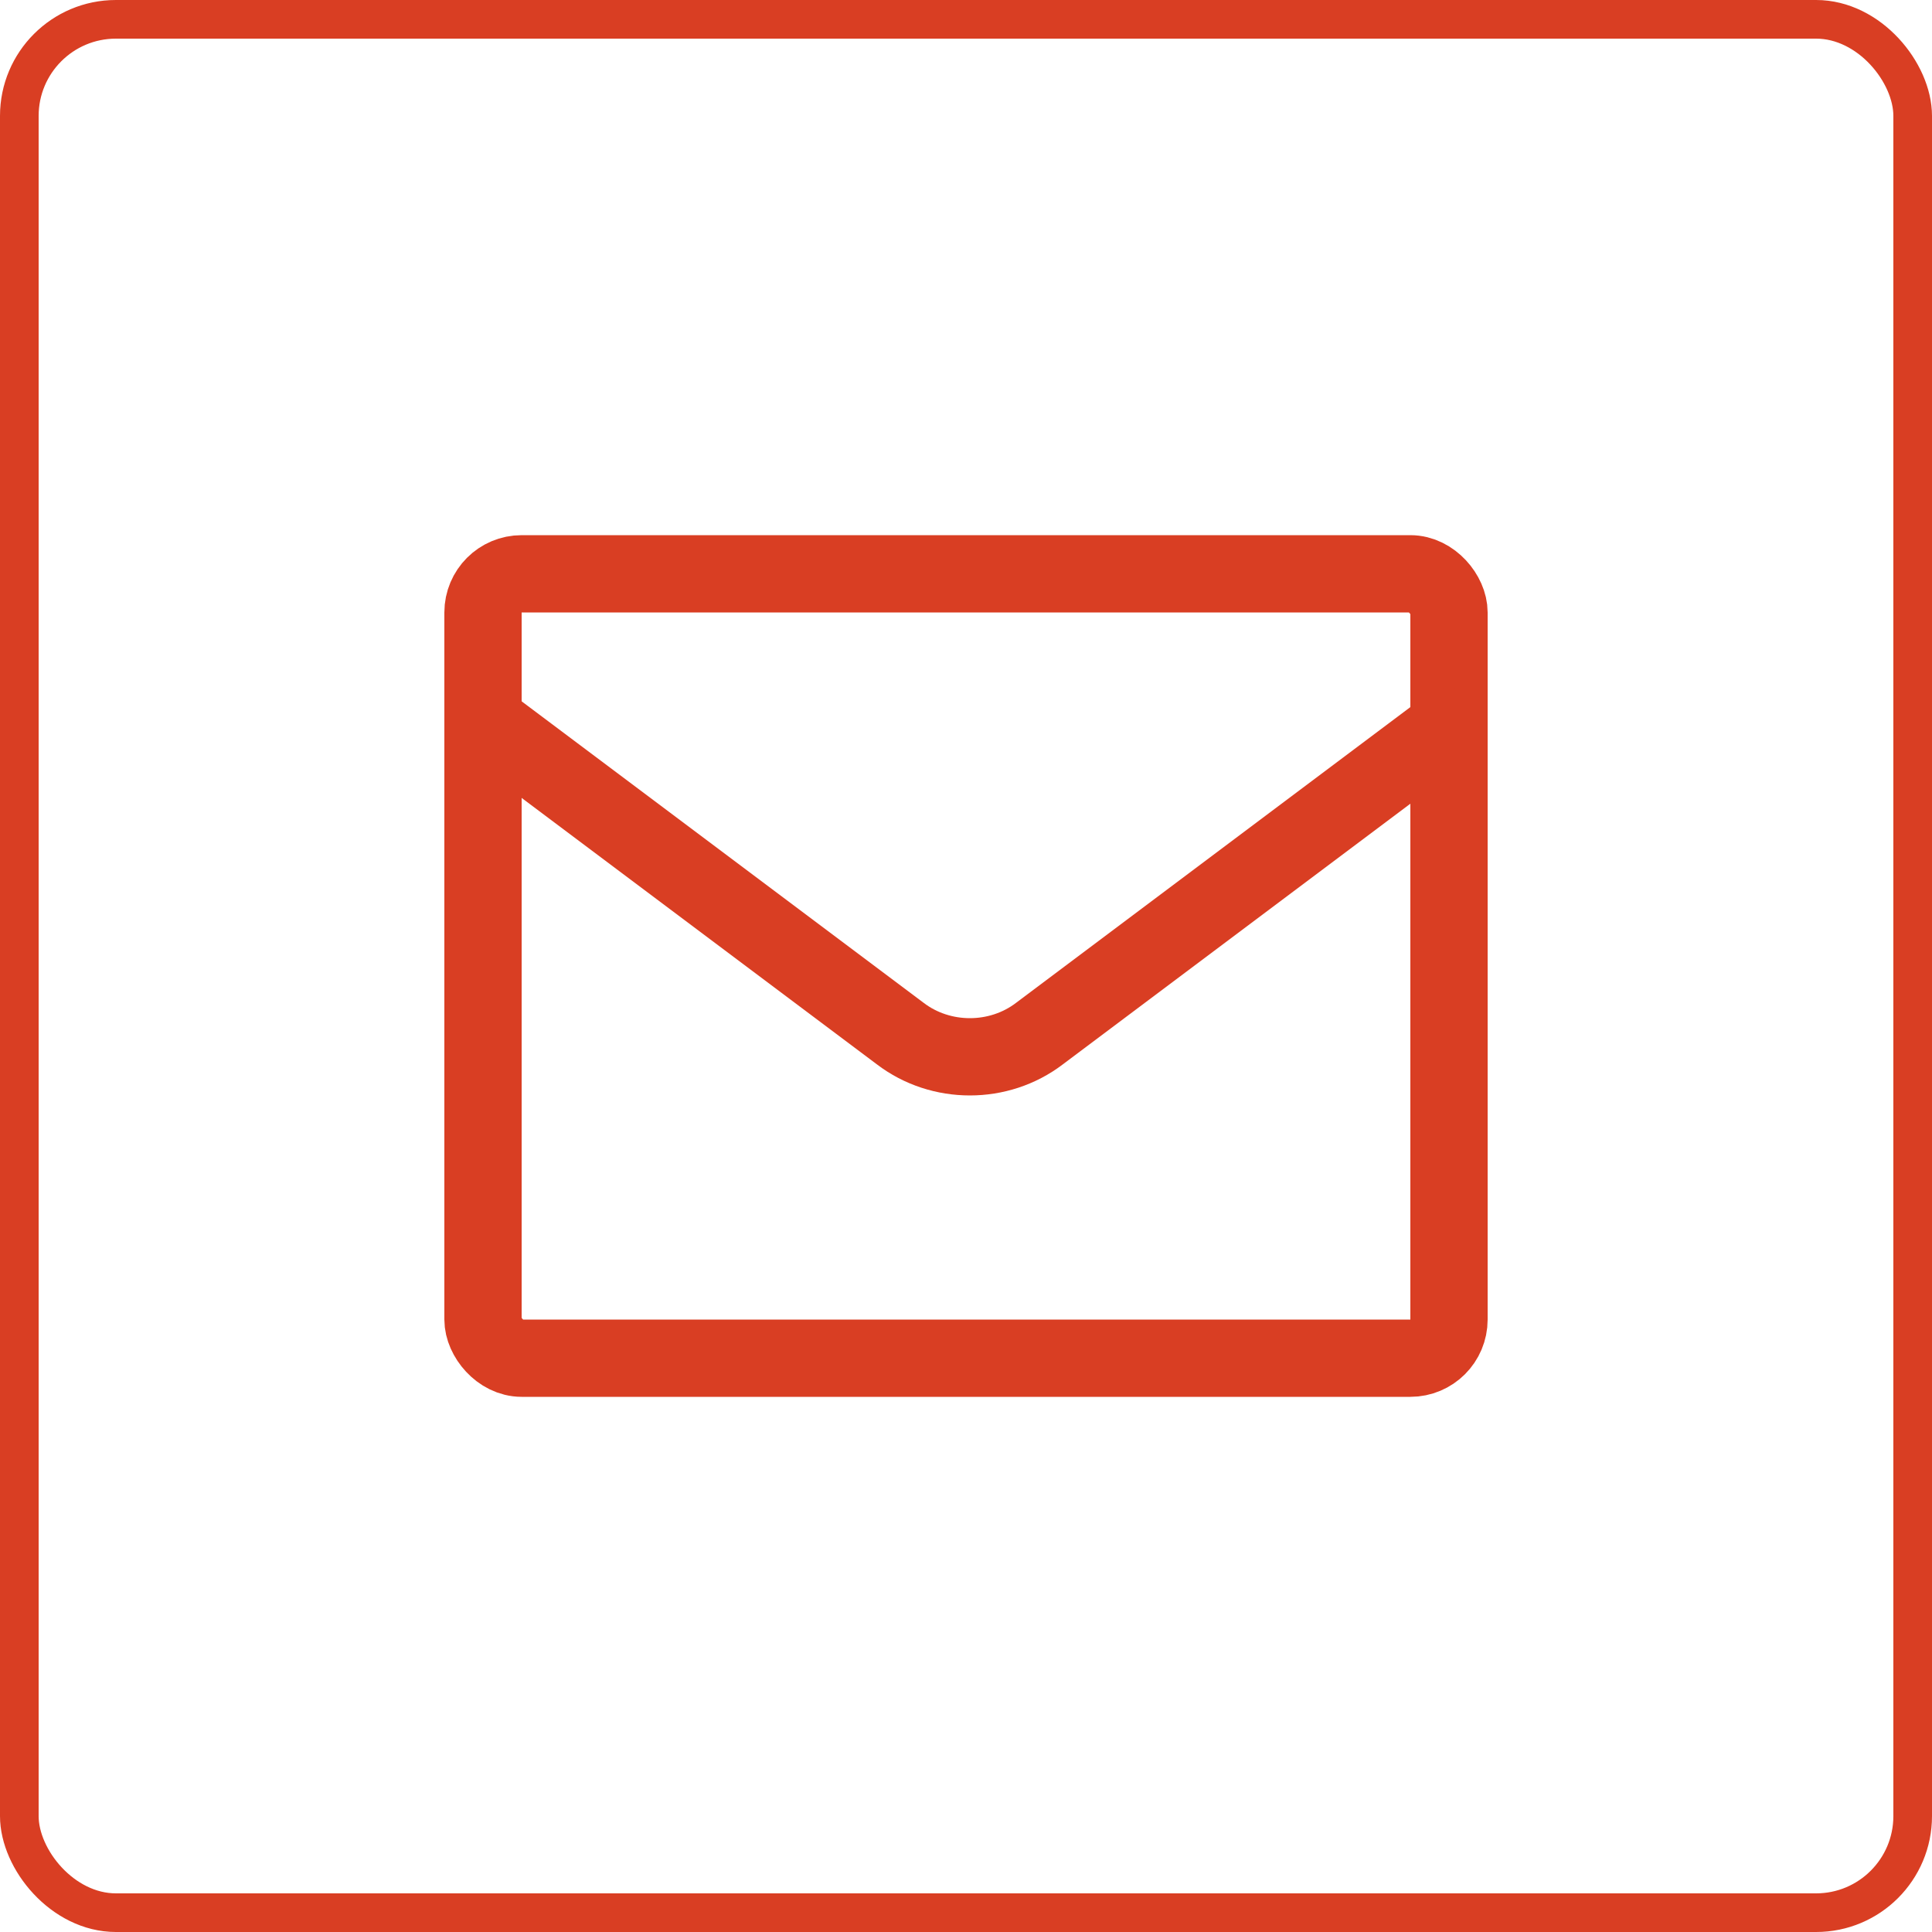 <svg xmlns="http://www.w3.org/2000/svg" id="Ebene_1" data-name="Ebene 1" viewBox="0 0 100 100"><defs><style>      .cls-1 {        stroke-linecap: round;        stroke-miterlimit: 10;        stroke-width: 4px;      }      .cls-1, .cls-2 {        fill: none;        stroke: #d93e23;      }      .cls-2 {        stroke-width: 2px;      }    </style></defs><g id="Rechteck_16" data-name="Rechteck 16"><rect class="cls-2" x="1" y="1" width="98" height="98" rx="5" ry="5"></rect></g><g id="Email_Line" data-name="Email Line"><rect id="Rechteck_18" data-name="Rechteck 18" class="cls-1" x="25" y="29.7" width="50" height="40.6" rx="2" ry="2"></rect><path id="Pfad_68" data-name="Pfad 68" class="cls-1" d="M25.4,37.6l21.2,15.9c2.1,1.6,5.1,1.6,7.2,0l21.2-15.9"></path></g></svg>